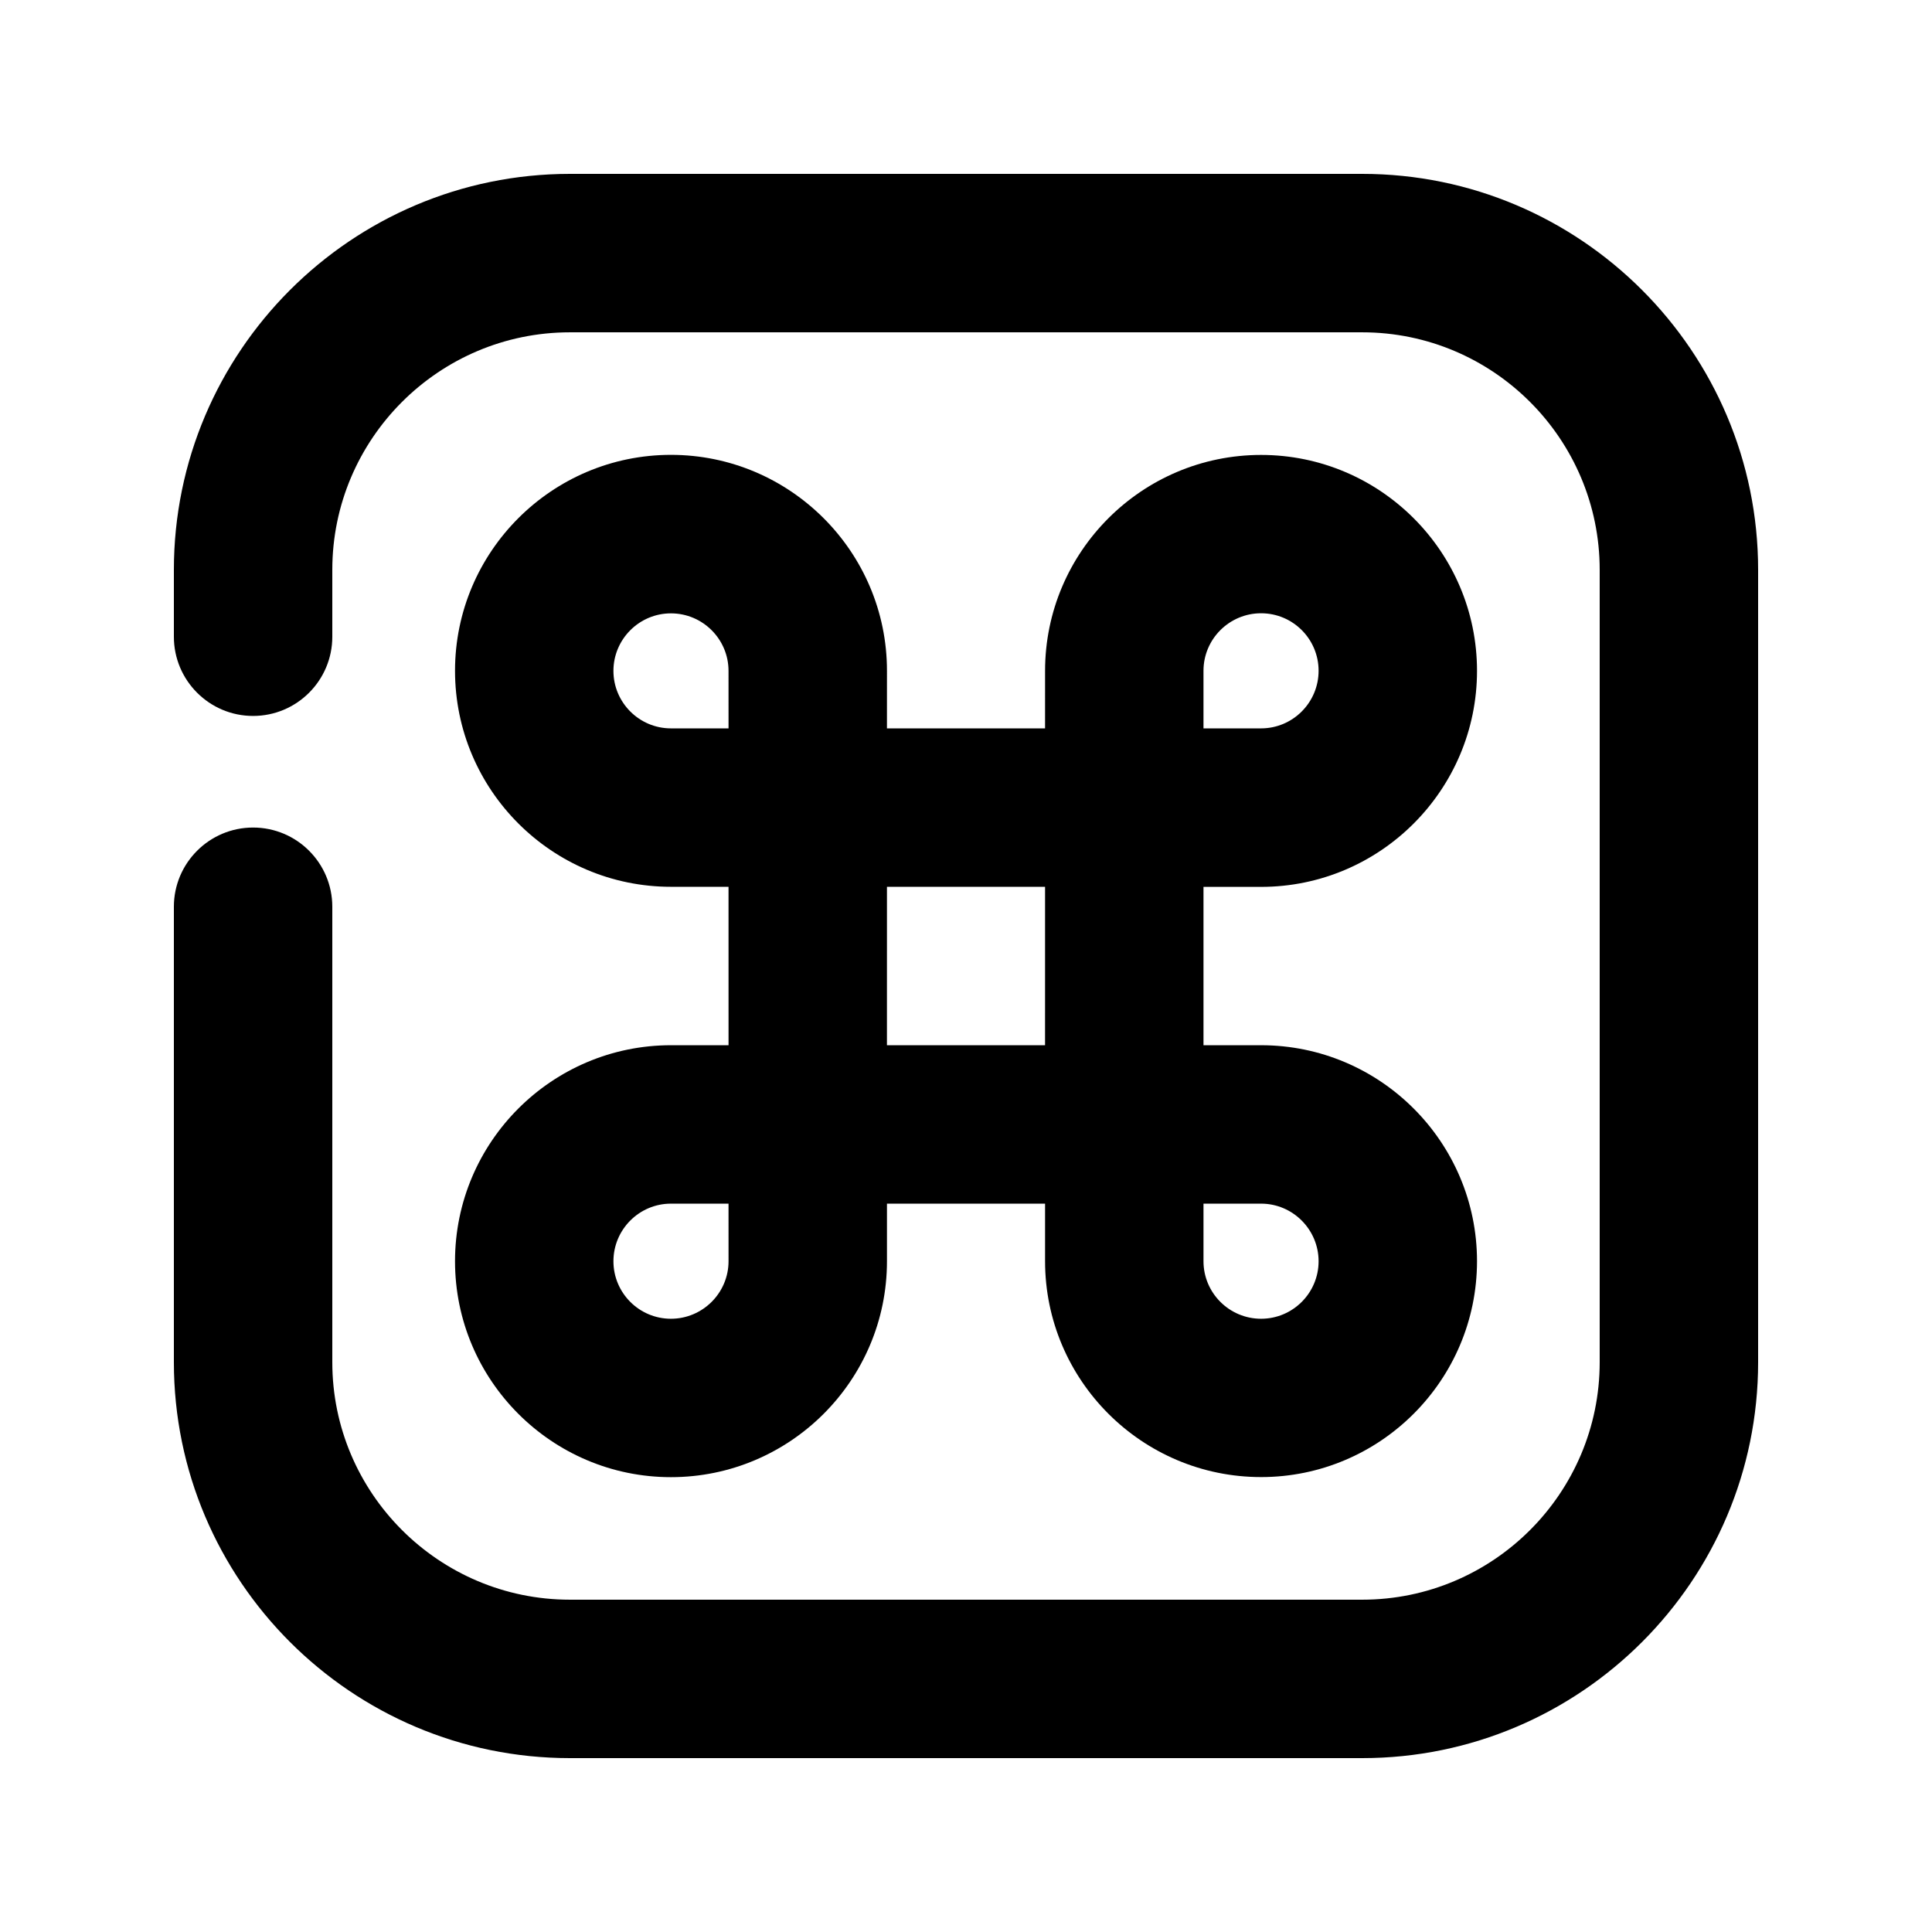 <?xml version="1.0" encoding="UTF-8"?>
<!-- Uploaded to: ICON Repo, www.svgrepo.com, Generator: ICON Repo Mixer Tools -->
<svg fill="#000000" width="800px" height="800px" version="1.1" viewBox="144 144 512 512" xmlns="http://www.w3.org/2000/svg">
 <g>
  <path d="m478.2 535.44c-31.57 0-57.246-25.672-57.246-57.223v-15.238h-41.898v15.262c0 31.551-25.672 57.223-57.246 57.223-31.551 0-57.223-25.672-57.223-57.223-0.004-31.574 25.672-57.246 57.223-57.246h15.262l-0.004-41.984h-15.258c-31.551 0-57.223-25.672-57.223-57.246 0-31.551 25.672-57.223 57.223-57.223 31.551 0 57.246 25.672 57.246 57.223l-0.004 15.262h41.898l0.004-15.242c0-31.551 25.672-57.223 57.246-57.223 31.551 0 57.223 25.672 57.223 57.223s-25.672 57.246-57.223 57.246h-15.262v41.965h15.262c31.551 0 57.223 25.672 57.223 57.246-0.02 31.527-25.672 57.199-57.223 57.199zm-15.262-72.461v15.262c0 8.398 6.844 15.242 15.262 15.242 8.418 0 15.242-6.844 15.242-15.242-0.004-8.398-6.848-15.262-15.242-15.262zm-141.13 0c-8.398 0-15.242 6.844-15.242 15.262s6.844 15.242 15.242 15.242c8.398 0 15.262-6.844 15.262-15.242l-0.004-15.262zm57.242-41.984h41.898l0.004-41.984h-41.898zm83.887-83.969h15.262c8.398 0 15.242-6.844 15.242-15.262s-6.824-15.242-15.242-15.242c-8.418 0-15.262 6.844-15.262 15.242zm-141.13-30.48c-8.398 0-15.242 6.844-15.242 15.242 0 8.395 6.844 15.238 15.242 15.238h15.262l-0.004-15.242c0-8.395-6.84-15.238-15.258-15.238z"/>
  <path d="m505 609.92h-209.96c-57.875 0-104.96-47.062-104.96-104.92v-120.7c0-11.586 9.406-20.992 20.992-20.992 11.586 0 20.992 9.406 20.992 20.992v120.7c0 34.699 28.254 62.934 62.977 62.934h209.96c34.699 0 62.934-28.234 62.934-62.934v-209.98c0-34.719-28.234-62.953-62.934-62.953h-209.96c-34.723 0-62.977 28.234-62.977 62.953v17.719c0 11.586-9.406 20.992-20.992 20.992-11.586 0-20.992-9.406-20.992-20.992v-17.719c0-57.852 47.086-104.94 104.96-104.94h209.96c57.855 0 104.92 47.086 104.92 104.94v209.98c0 57.855-47.062 104.92-104.92 104.92z"/>
 </g>
</svg>